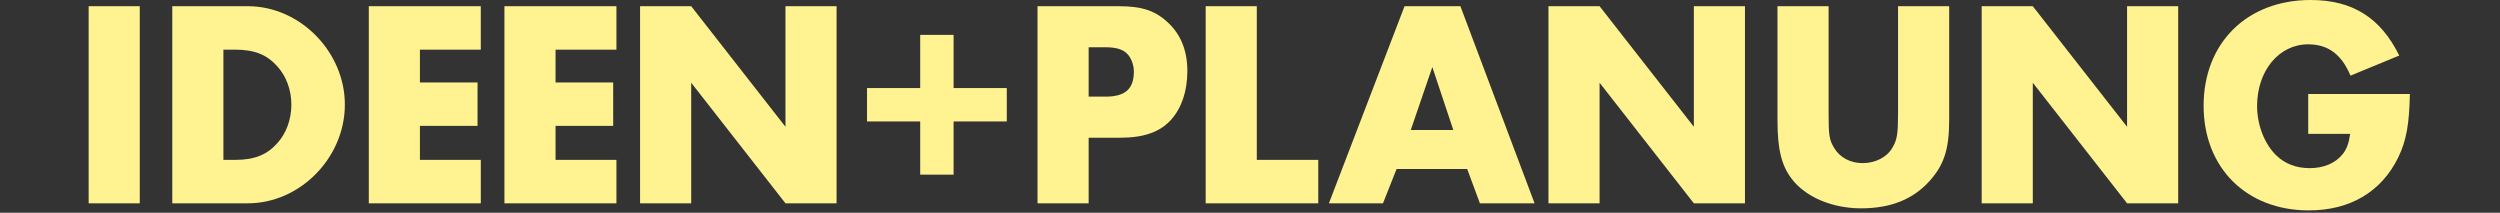 <?xml version="1.0" encoding="UTF-8"?> <!-- Generator: Adobe Illustrator 25.0.1, SVG Export Plug-In . SVG Version: 6.00 Build 0) --> <svg xmlns="http://www.w3.org/2000/svg" xmlns:xlink="http://www.w3.org/1999/xlink" version="1.1" id="typo" x="0px" y="0px" viewBox="0 0 846 72" style="enable-background:new 0 0 846 72;" xml:space="preserve"><rect x="0" y="0" width="846" height="72" fill="#333333" stroke="none"/> <style type="text/css"> .st0{fill:#FEF291;} </style> <g> <path class="st0" d="M47.3,68.8H30V2.1h17.3V68.8z"></path> <path class="st0" d="M58.3,2.1h25.6c17.6,0,32.8,15.4,32.8,33.3c0,18-15.2,33.4-32.8,33.4H58.3V2.1z M79.6,54.1 c6.5,0,10.7-1.7,14.2-5.6c3.1-3.4,4.8-8.1,4.8-13.1c0-4.9-1.7-9.6-4.8-13c-3.5-3.9-7.7-5.6-14.2-5.6h-4v37.3H79.6z"></path> <path class="st0" d="M142.1,16.8v11.1h19.5v14.7h-19.5v11.5h20.6v14.7h-37.9V2.1h37.9v14.7H142.1z"></path> <path class="st0" d="M188,16.8v11.1h19.5v14.7H188v11.5h20.6v14.7h-37.9V2.1h37.9v14.7H188z"></path> <path class="st0" d="M216.6,2.1h17.3l31.9,40.8V2.1h17.3v66.7h-17.3L233.9,28v40.8h-17.3L216.6,2.1L216.6,2.1z"></path> <path class="st0" d="M311.4,29.8v-18h11.3v18h18v11.3h-18v18h-11.3v-18h-18V29.8H311.4z"></path> <path class="st0" d="M368.4,68.8h-17.3V2.1h27.5c7.8,0,12.4,1.5,16.7,5.6c4.3,4,6.5,9.5,6.5,16.3s-1.9,12.4-5.4,16.4 c-3.7,4.2-9.2,6.2-17.2,6.2h-10.8L368.4,68.8L368.4,68.8z M374.1,32.7c6.7,0,9.6-2.6,9.6-8.5c0-2.5-1.1-5.1-2.7-6.4 c-1.4-1.2-3.6-1.8-6.8-1.8h-5.8v16.7C368.4,32.7,374.1,32.7,374.1,32.7z"></path> <path class="st0" d="M425.3,54.1h20.8v14.7H408V2.1h17.3V54.1z"></path> <path class="st0" d="M472.6,57.2L468,68.8h-18.3l25.6-66.7h18.9l25.1,66.7h-18.5l-4.3-11.6C496.5,57.2,472.6,57.2,472.6,57.2z M484.7,22.7L477.4,44h14.4L484.7,22.7z"></path> <path class="st0" d="M524,2.1h17.3l31.9,40.8V2.1h17.3v66.7h-17.3L541.3,28v40.8H524V2.1z"></path> <path class="st0" d="M618.8,38.2c0,7.6,0.2,9.1,1.9,11.9c1.9,3.2,5.5,5.1,9.6,5.1c4.5,0,8.4-2.1,10.2-5.4c1.5-2.6,1.8-4.6,1.8-11.6 V2.1h17.3v38.5c0,9.8-1.7,15.1-6.5,20.5c-5.6,6.3-13.2,9.4-23.3,9.4c-9.9,0-18.9-3.9-23.5-10c-3.5-4.6-4.8-10.1-4.8-19.9V2.1h17.3 V38.2z"></path> <path class="st0" d="M670.6,2.1h17.3l31.9,40.8V2.1h17.3v66.7h-17.3L687.9,28v40.8h-17.3L670.6,2.1L670.6,2.1z"></path> <path class="st0" d="M815.5,31.8c-0.2,10.3-1.2,15.8-3.9,21.4c-5.7,11.7-16.3,18-30.3,18c-21.1,0-35.6-14.4-35.6-35.4 c0-21.3,14.7-35.8,36.2-35.8c14.2,0,23.7,6,30,18.8l-16.5,6.8c-3-7.2-7.6-10.6-14.3-10.6c-9.9,0-17.3,8.9-17.3,20.9 c0,6.4,2.5,12.8,6.5,16.7c2.9,2.8,6.7,4.3,11.3,4.3c4.8,0,8.8-1.7,11.3-4.9c1.3-1.8,1.9-3.4,2.4-6.7h-14.2V31.8H815.5z"></path> </g> </svg> 